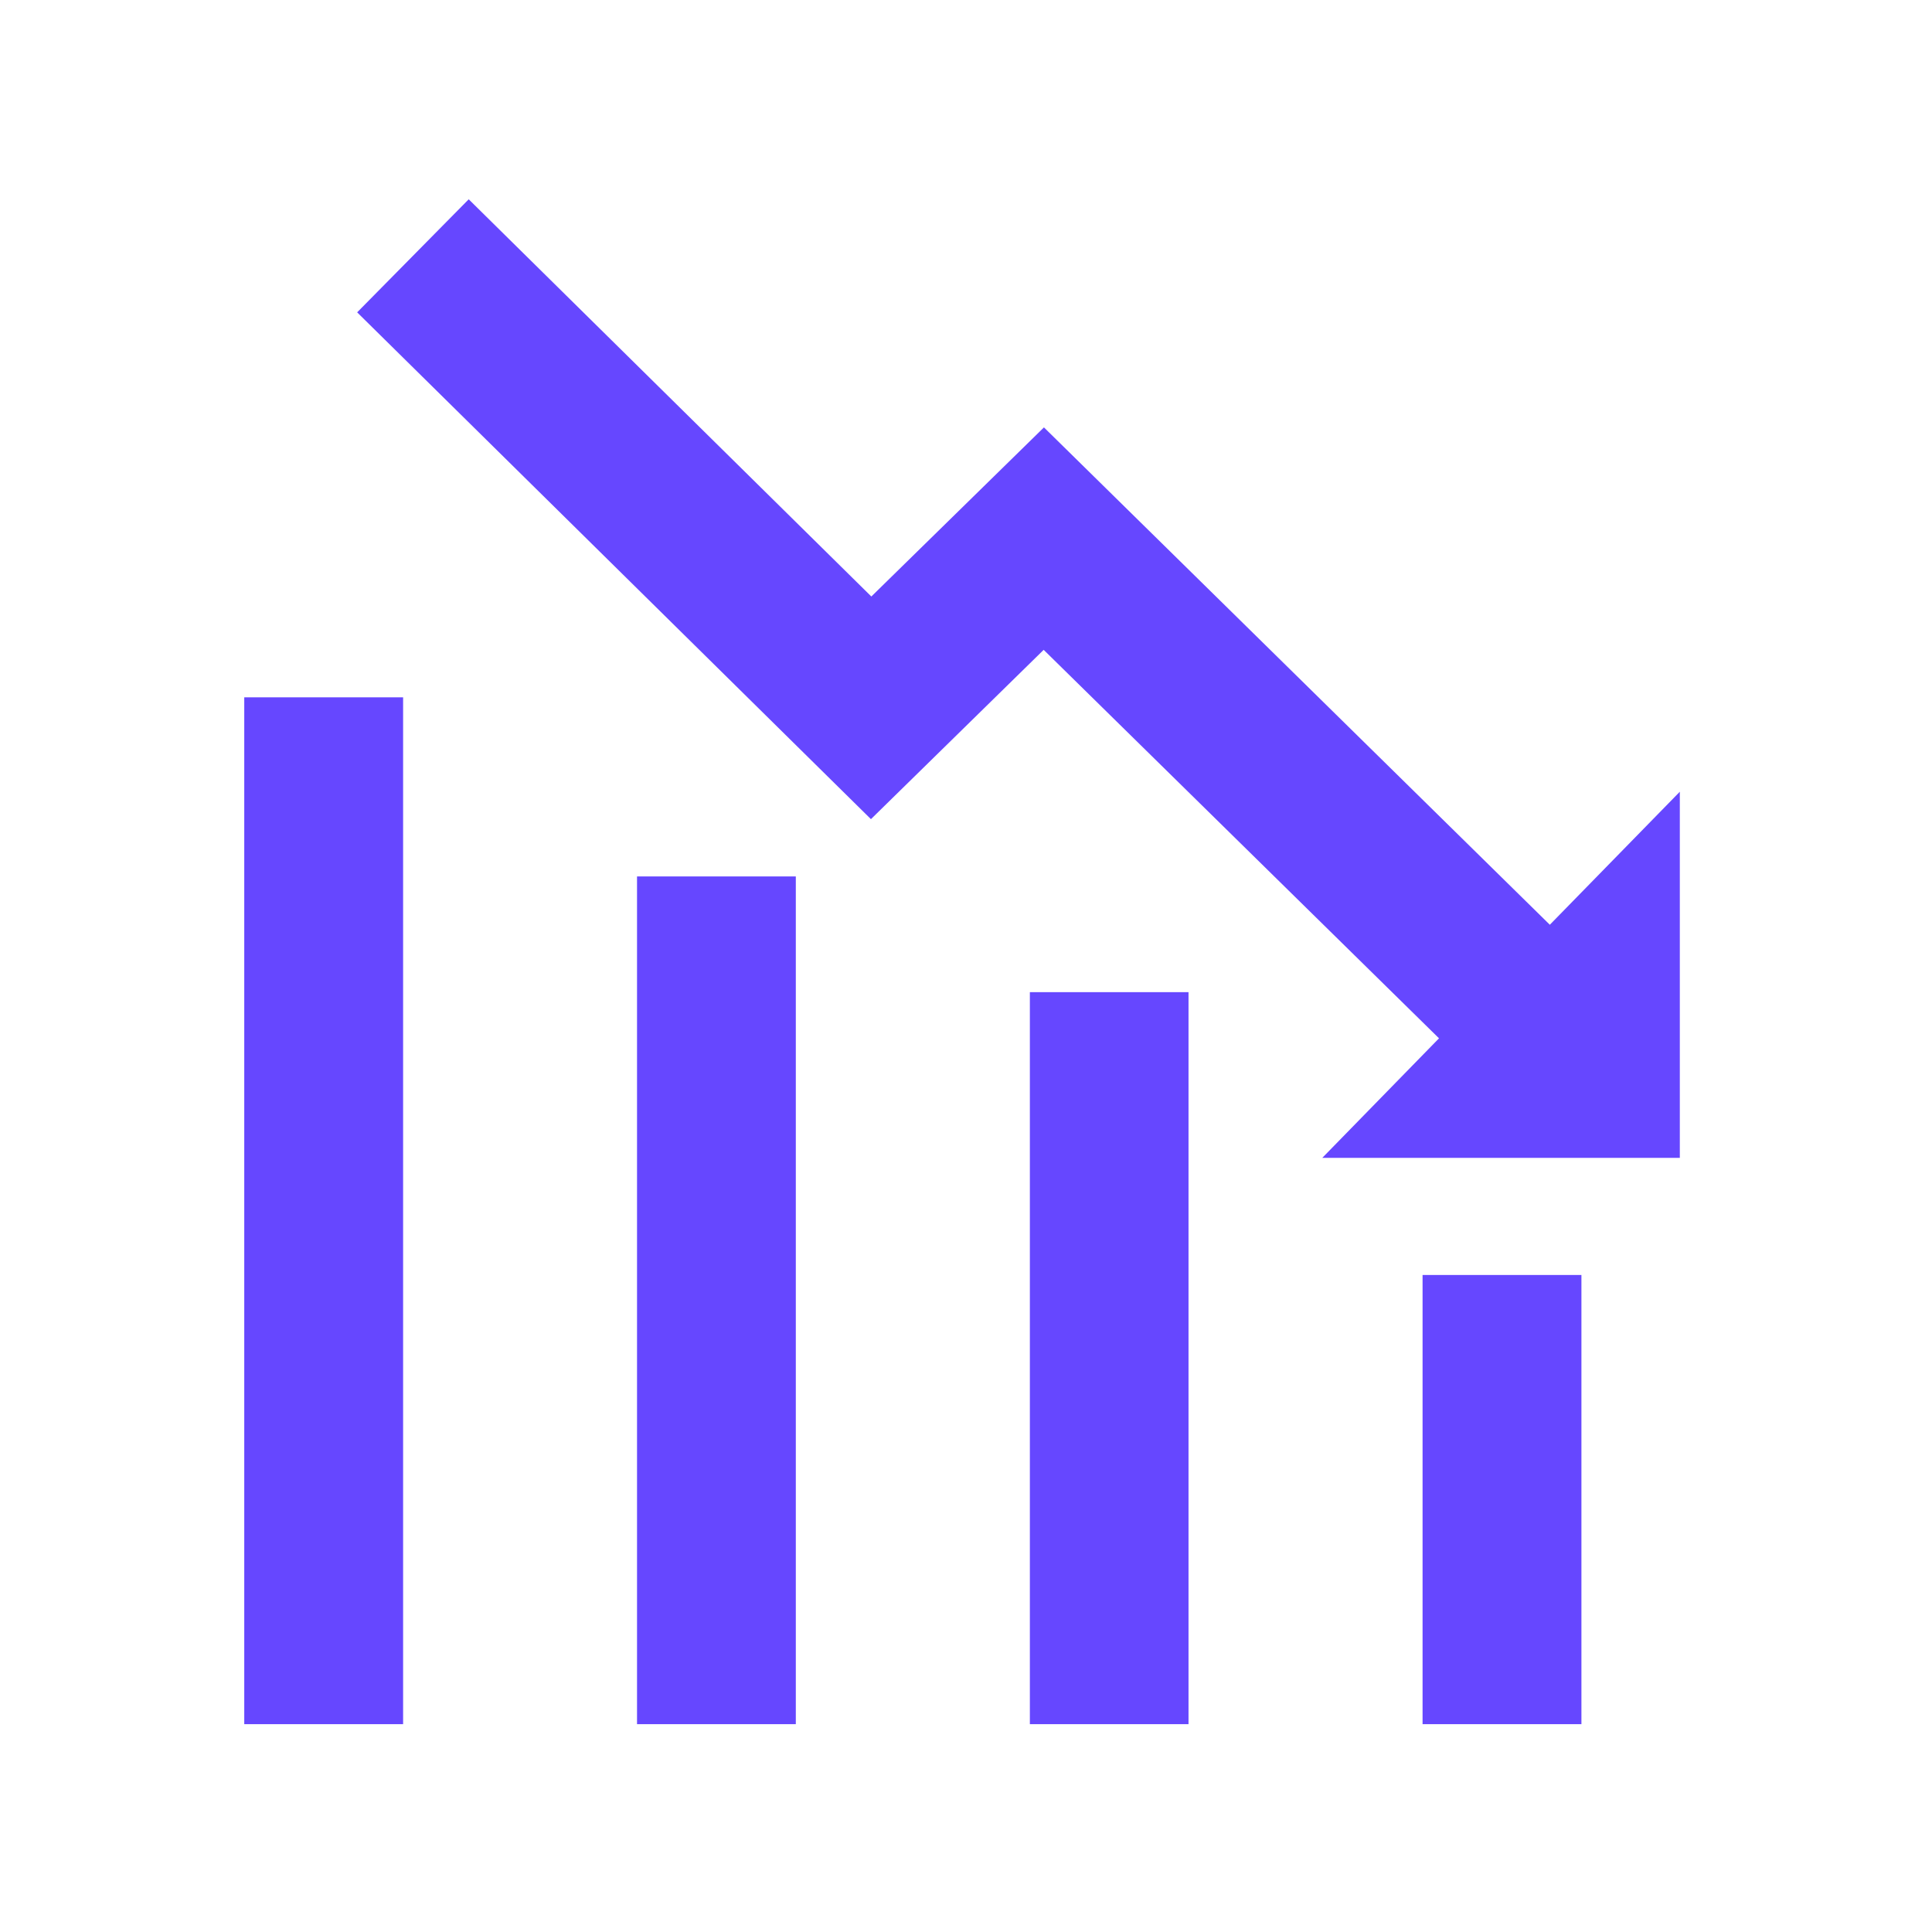 <svg xmlns="http://www.w3.org/2000/svg" xmlns:xlink="http://www.w3.org/1999/xlink" width="150" zoomAndPan="magnify" viewBox="0 0 112.5 112.5" height="150" preserveAspectRatio="xMidYMid meet" version="1.0"><defs><clipPath id="b69e39550a"><path d="M 20.277 11.605 L 97.816 11.605 L 97.816 68 L 20.277 68 Z M 20.277 11.605 " clip-rule="nonzero"/></clipPath><clipPath id="f91f70890e"><path d="M 82 74 L 93 74 L 93 100.801 L 82 100.801 Z M 82 74 " clip-rule="nonzero"/></clipPath><clipPath id="23e5ff3cd8"><path d="M 59 57 L 70 57 L 70 100.801 L 59 100.801 Z M 59 57 " clip-rule="nonzero"/></clipPath><clipPath id="24b19821ae"><path d="M 37 51 L 47 51 L 47 100.801 L 37 100.801 Z M 37 51 " clip-rule="nonzero"/></clipPath><clipPath id="f42641c341"><path d="M 14.223 40 L 24 40 L 24 100.801 L 14.223 100.801 Z M 14.223 40 " clip-rule="nonzero"/></clipPath></defs><g clip-path="url(#b69e39550a)"><path fill="#6647ff" d="M 97.816 46.102 L 97.816 67.422 L 76.996 67.422 L 83.793 60.461 L 60.773 37.84 L 50.715 47.699 L 20.797 18.188 L 27.293 11.605 L 50.738 34.734 L 60.789 24.887 L 90.246 53.848 L 97.816 46.102 " fill-opacity="1" fill-rule="nonzero"/></g><g clip-path="url(#f91f70890e)"><path fill="#6647ff" d="M 92.086 74.242 L 82.836 74.242 L 82.836 100.398 L 92.086 100.398 L 92.086 74.242 " fill-opacity="1" fill-rule="nonzero"/></g><g clip-path="url(#23e5ff3cd8)"><path fill="#6647ff" d="M 69.207 57.773 L 59.969 57.773 L 59.969 100.398 L 69.207 100.398 L 69.207 57.773 " fill-opacity="1" fill-rule="nonzero"/></g><g clip-path="url(#24b19821ae)"><path fill="#6647ff" d="M 46.34 51.035 L 37.094 51.035 L 37.094 100.398 L 46.34 100.398 L 46.34 51.035 " fill-opacity="1" fill-rule="nonzero"/></g><g clip-path="url(#f42641c341)"><path fill="#6647ff" d="M 23.473 40.605 L 14.223 40.605 L 14.223 100.398 L 23.473 100.398 L 23.473 40.605 " fill-opacity="1" fill-rule="nonzero"/></g></svg>